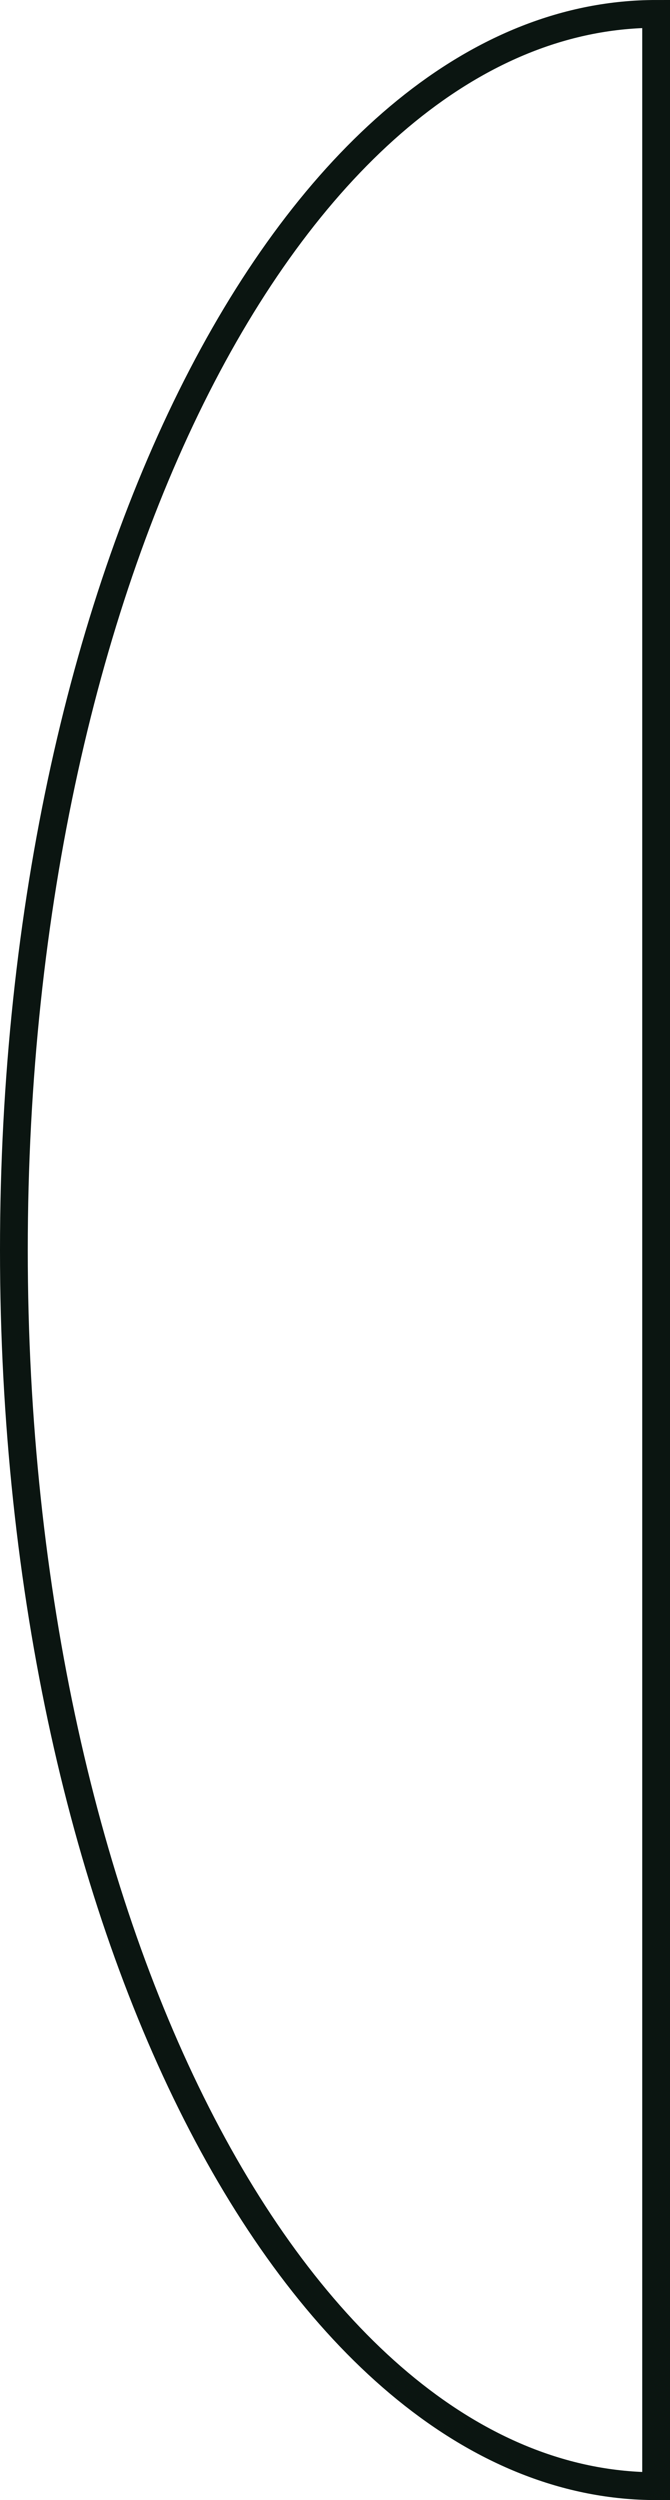 <svg xmlns="http://www.w3.org/2000/svg" width="24.127" height="89.901" viewBox="0 0 24.127 89.901">
  <g id="Group_363" data-name="Group 363" transform="translate(23.627 0.5)">
    <path id="Path_158" data-name="Path 158" d="M0,0C-12.772,0-23.127,19.9-23.127,44.451S-12.772,88.9,0,88.9Z" fill="none" stroke="#0b1511" stroke-width="1"/>
  </g>
</svg>
